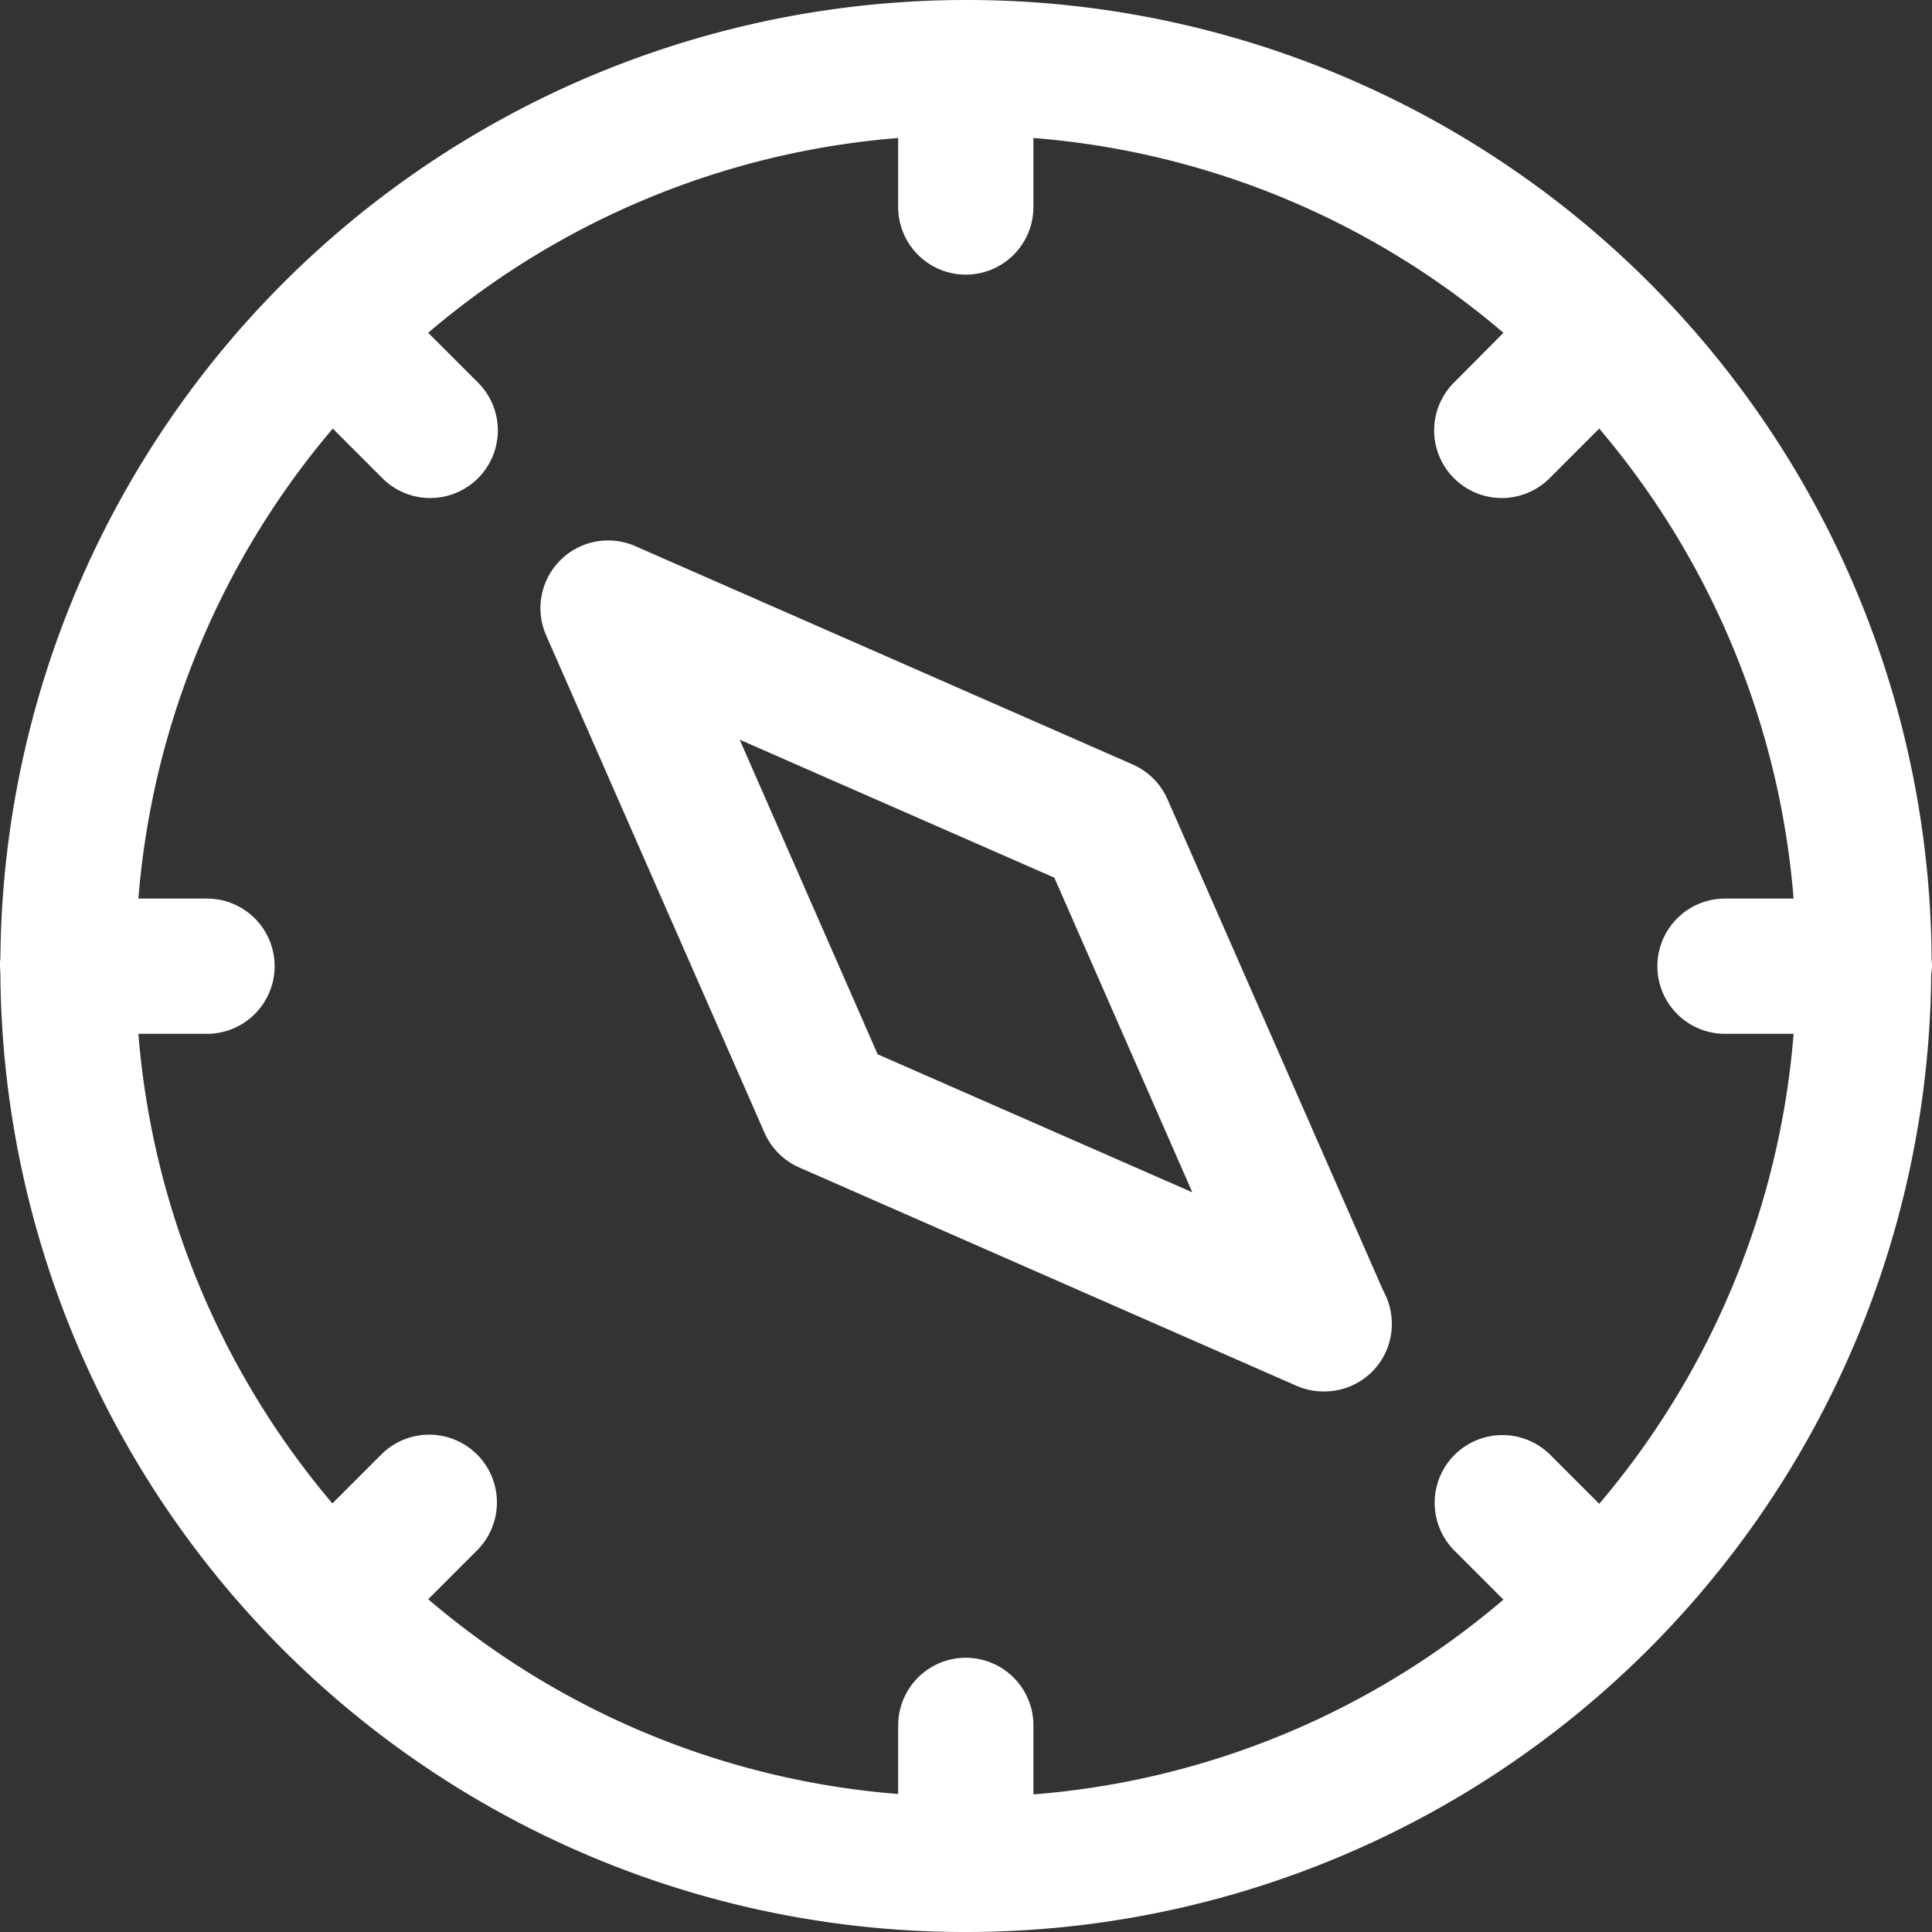 <svg id="Capa_1" data-name="Capa 1" xmlns="http://www.w3.org/2000/svg" viewBox="0 0 490 490"><rect x="0" y="0" width="490" height="490" fill="#333333" stroke="none"/><defs><style>.cls-1{fill:#fff;}</style></defs><title>compass</title><path class="cls-1" d="M490,245c0-.7-.1-1.4-.1-2.1A244.64,244.64,0,0,0,245.1,0h-.2A245,245,0,0,0,.1,242.9,14.77,14.77,0,0,0,0,245c0,.7.1,1.4.1,2.1A244.64,244.64,0,0,0,245,490h0A244.81,244.81,0,0,0,489.8,247,12.31,12.31,0,0,0,490,245Zm-52.5,17.2h17.4a210,210,0,0,1-49.3,119.2L393.2,369a17.18,17.18,0,1,0-24.3,24.3l12.4,12.4a208.68,208.68,0,0,1-119.2,49.4V437.6a17.15,17.15,0,0,0-34.3,0V455a208.68,208.68,0,0,1-119.2-49.4L121,393.2a17.18,17.18,0,1,0-24.3-24.3L84.3,381.3A210.21,210.21,0,0,1,35.1,262.2H52.5a17.15,17.15,0,1,0,0-34.3H35.1A210,210,0,0,1,84.4,108.7l12.4,12.4A17.15,17.15,0,1,0,121,96.8L108.6,84.4A209.36,209.36,0,0,1,227.8,35V52.5a17.15,17.15,0,1,0,34.3,0V35A208.68,208.68,0,0,1,381.3,84.4L369,96.8a17.15,17.15,0,1,0,24.2,24.3l12.4-12.4a210.23,210.23,0,0,1,49.3,119.2H437.5a17.15,17.15,0,0,0,0,34.3Z"/><path class="cls-1" d="M296.1,202.7a17.18,17.18,0,0,0-8.8-8.8L161.1,138.5a17.17,17.17,0,0,0-22.6,22.6l55.4,126.2a17.18,17.18,0,0,0,8.8,8.8l126.2,55.4a16.71,16.71,0,0,0,6.9,1.4h.1A17.09,17.09,0,0,0,353,335.8a17.34,17.34,0,0,0-2.2-8.5Zm-73.5,64.7-35-79.8,79.8,35,35,79.8Z"/></svg>